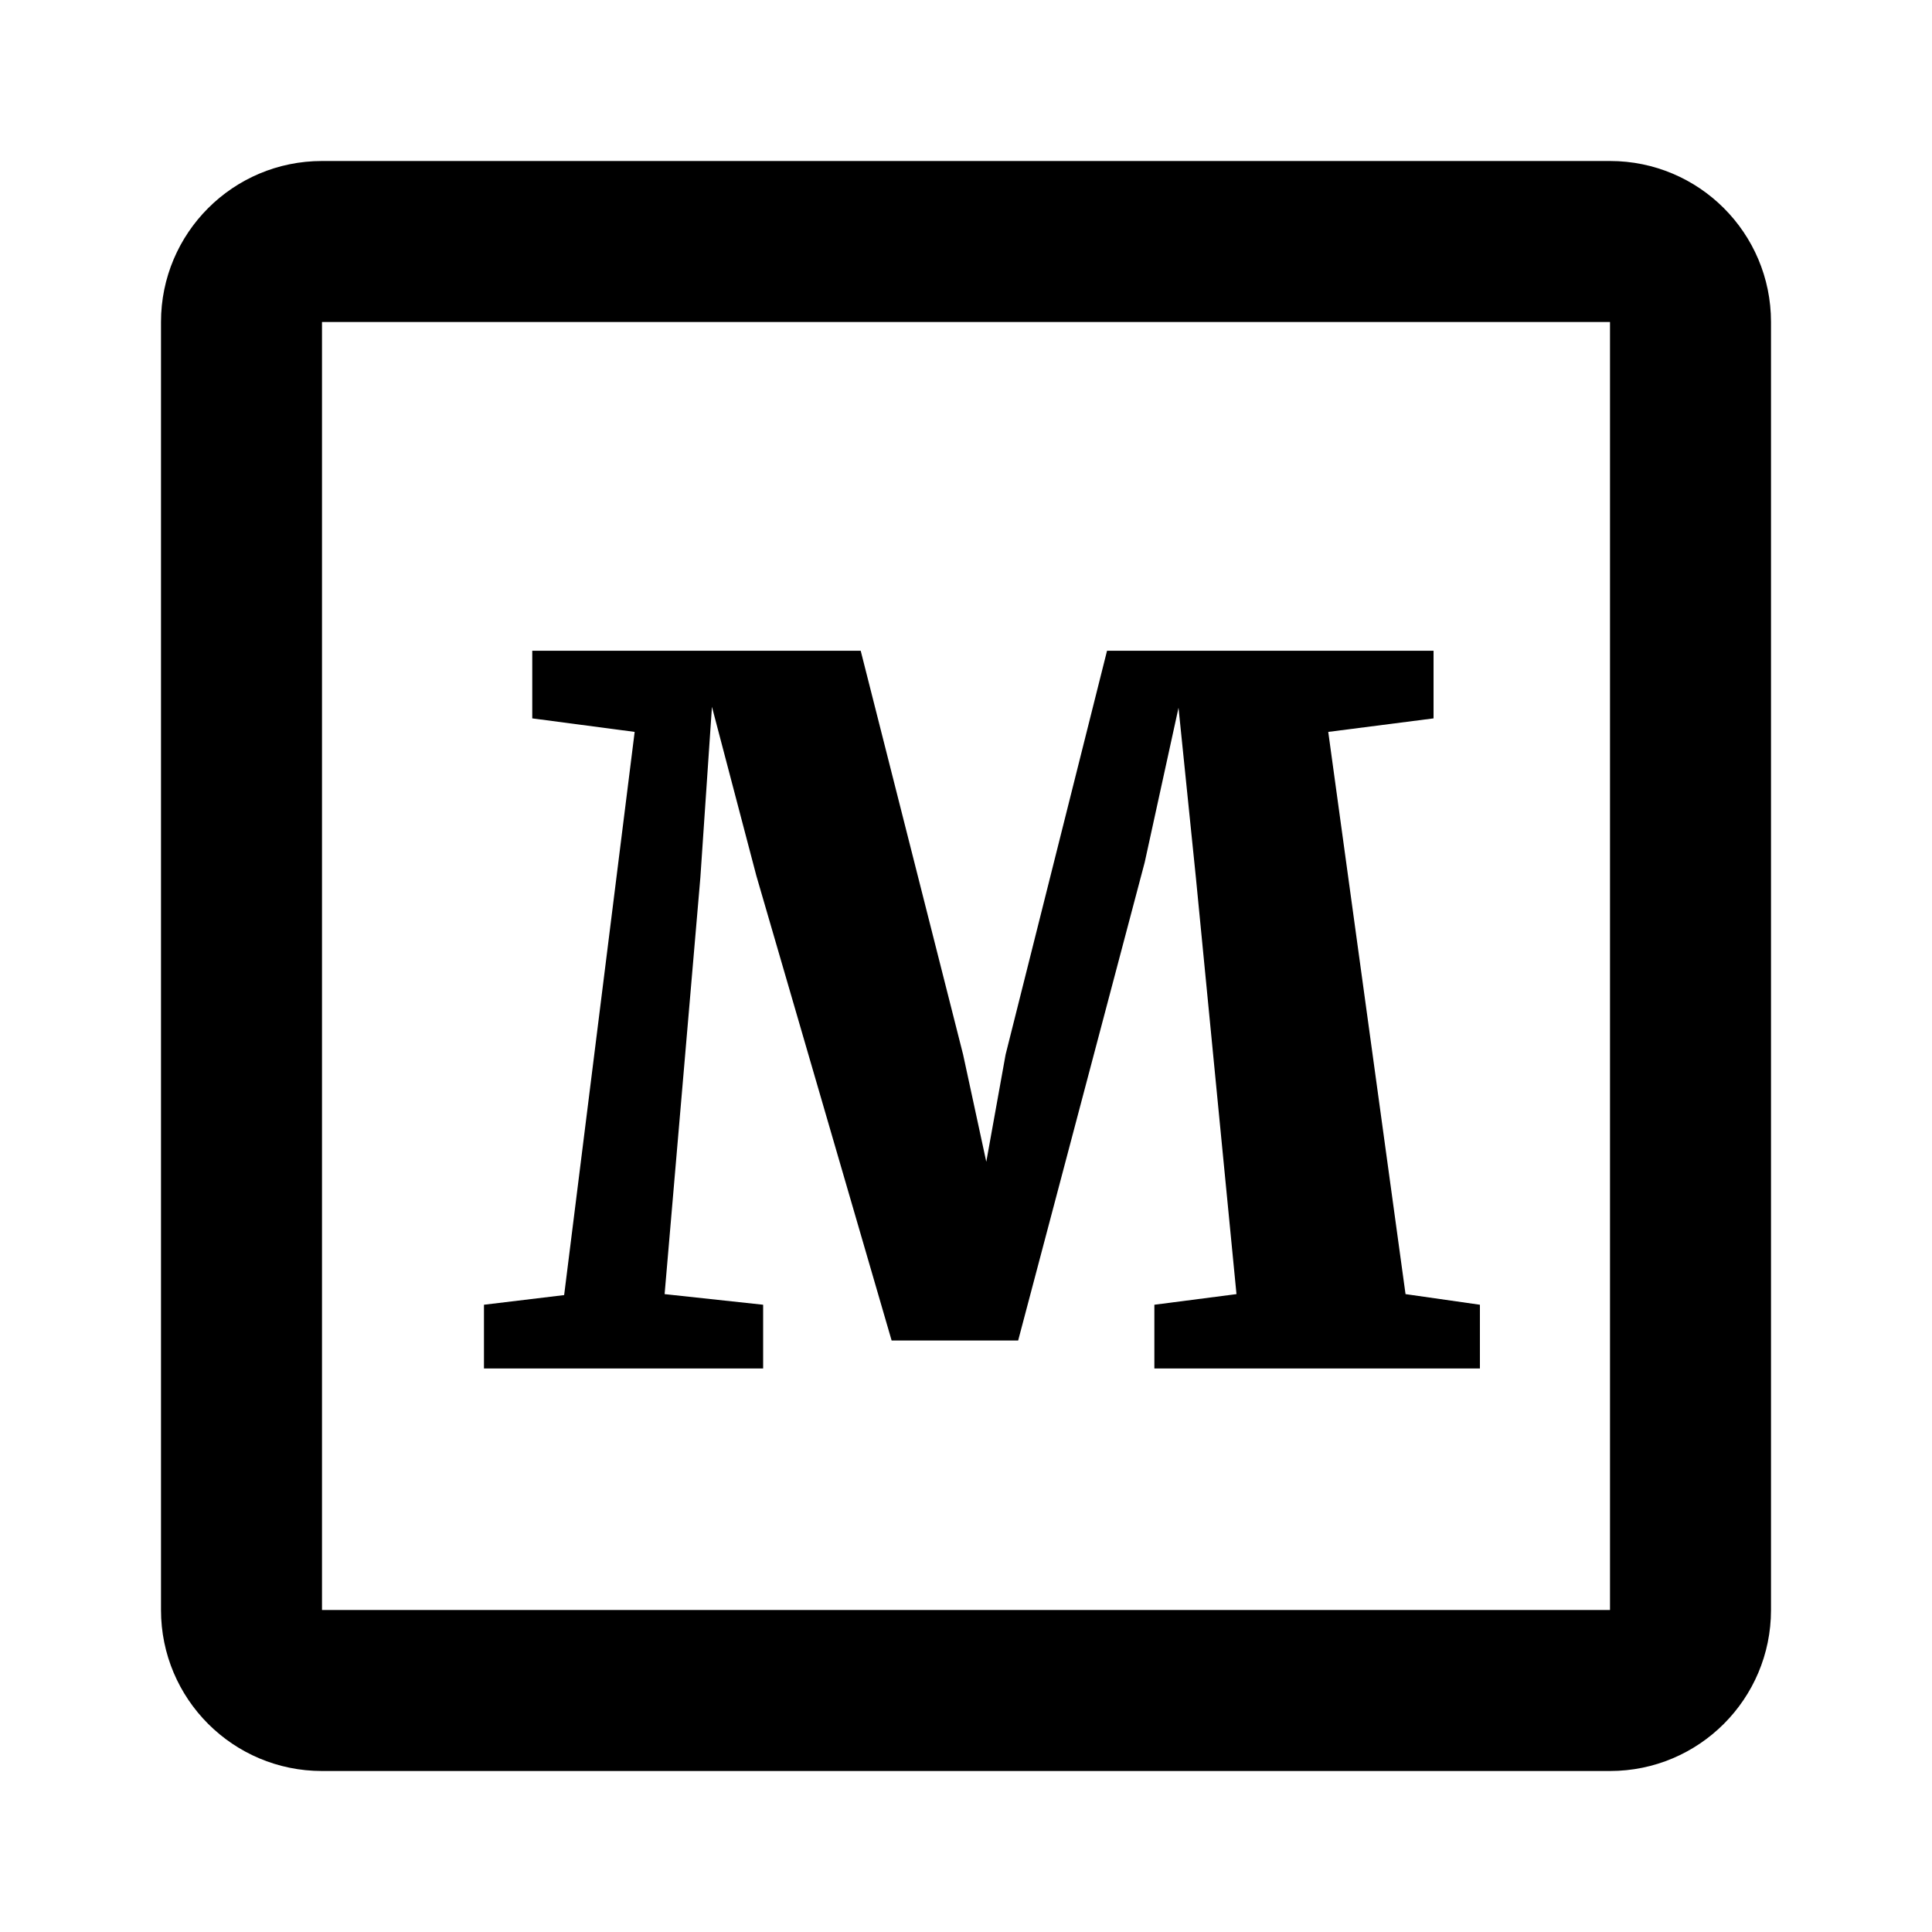 <svg width="24" height="24" viewBox="0 0 24 24" fill="none" xmlns="http://www.w3.org/2000/svg">
<path fill-rule="evenodd" clip-rule="evenodd" d="M20 2H4C2.895 2 2 2.895 2 4V20C2 21.105 2.895 22 4 22H20C21.105 22 22 21.105 22 20V4C22 2.895 21.105 2 20 2ZM4 20V4H20V20H4Z" fill="black"/>
<path d="M7.884 9.092L6.612 8.924V8.084H10.692L11.964 13.1L12.252 14.432L12.492 13.1L13.752 8.084H17.808V8.924L16.5 9.092L17.46 16.076L18.384 16.208V17H14.34V16.208L15.36 16.076L14.856 10.904L14.64 8.792L14.22 10.712L12.648 16.652H11.076L9.396 10.88L8.844 8.78L8.7 10.904L8.256 16.076L9.48 16.208V17H6.012V16.208L7.008 16.088L7.884 9.092Z" fill="black"/>
</svg>
